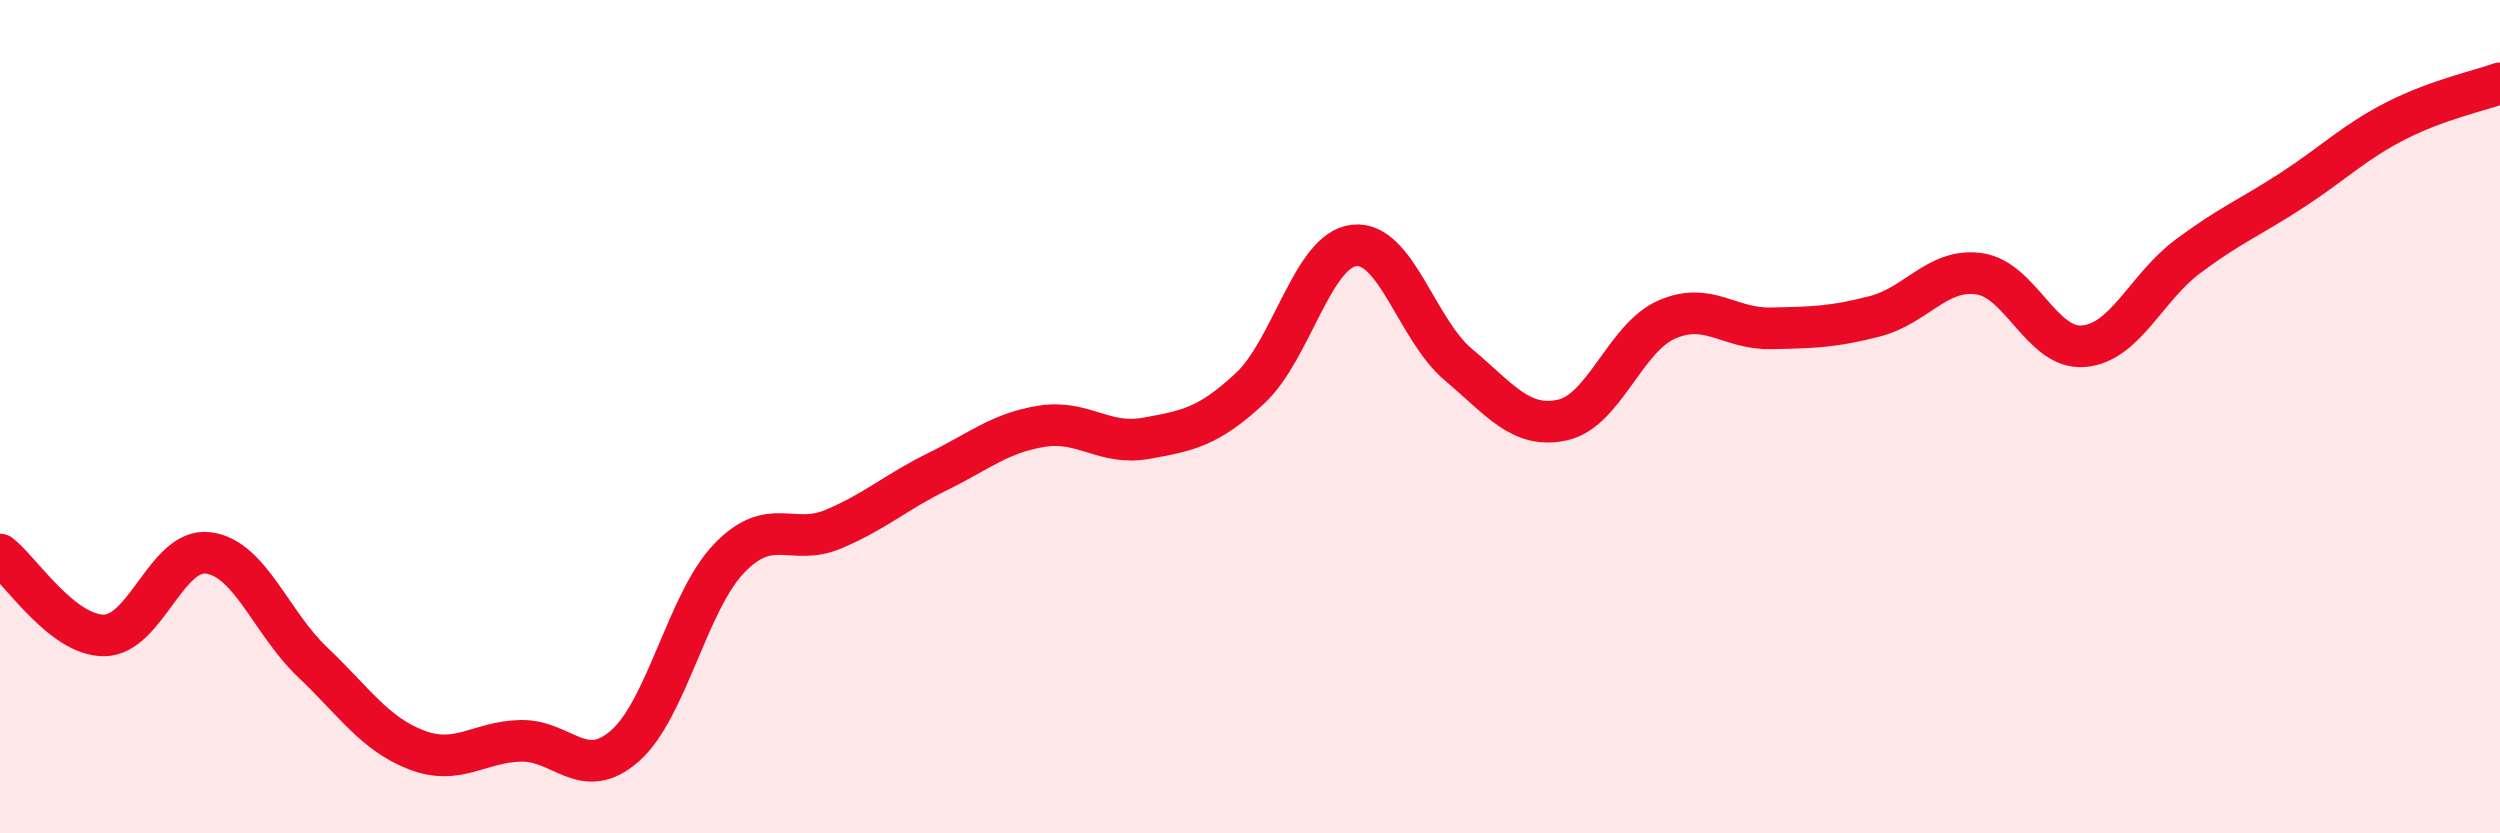 
    <svg width="60" height="20" viewBox="0 0 60 20" xmlns="http://www.w3.org/2000/svg">
      <path
        d="M 0,13.31 C 0.5,13.7 1.5,15.26 2.5,15.25 C 3.5,15.24 4,13.14 5,13.27 C 6,13.4 6.5,14.94 7.5,15.89 C 8.5,16.84 9,17.62 10,18 C 11,18.38 11.5,17.8 12.5,17.78 C 13.5,17.76 14,18.78 15,17.9 C 16,17.02 16.5,14.44 17.5,13.4 C 18.5,12.36 19,13.12 20,12.7 C 21,12.28 21.5,11.81 22.5,11.32 C 23.5,10.83 24,10.39 25,10.23 C 26,10.07 26.5,10.7 27.5,10.52 C 28.5,10.34 29,10.25 30,9.32 C 31,8.39 31.5,6 32.5,5.89 C 33.5,5.78 34,7.91 35,8.75 C 36,9.59 36.5,10.3 37.5,10.08 C 38.5,9.86 39,8.11 40,7.67 C 41,7.23 41.5,7.9 42.5,7.88 C 43.5,7.86 44,7.85 45,7.59 C 46,7.33 46.5,6.43 47.5,6.57 C 48.5,6.71 49,8.39 50,8.31 C 51,8.23 51.5,6.91 52.5,6.16 C 53.5,5.41 54,5.22 55,4.57 C 56,3.92 56.5,3.41 57.5,2.9 C 58.5,2.39 59.5,2.18 60,2L60 20L0 20Z"
        fill="#EB0A25"
        opacity="0.1"
        stroke-linecap="round"
        stroke-linejoin="round"
      />
      <path
        d="M 0,13.31 C 0.5,13.7 1.5,15.26 2.5,15.25 C 3.5,15.24 4,13.14 5,13.27 C 6,13.4 6.5,14.94 7.5,15.89 C 8.5,16.84 9,17.62 10,18 C 11,18.38 11.5,17.8 12.5,17.78 C 13.5,17.76 14,18.78 15,17.9 C 16,17.02 16.5,14.44 17.5,13.4 C 18.5,12.36 19,13.12 20,12.7 C 21,12.28 21.5,11.81 22.5,11.32 C 23.5,10.83 24,10.39 25,10.23 C 26,10.07 26.5,10.7 27.5,10.52 C 28.5,10.34 29,10.25 30,9.32 C 31,8.39 31.5,6 32.5,5.89 C 33.5,5.78 34,7.91 35,8.75 C 36,9.59 36.5,10.3 37.5,10.08 C 38.5,9.86 39,8.11 40,7.67 C 41,7.23 41.5,7.9 42.5,7.88 C 43.5,7.86 44,7.85 45,7.59 C 46,7.33 46.5,6.43 47.5,6.57 C 48.5,6.71 49,8.39 50,8.31 C 51,8.23 51.5,6.91 52.5,6.16 C 53.5,5.41 54,5.22 55,4.57 C 56,3.92 56.5,3.41 57.5,2.9 C 58.5,2.39 59.5,2.18 60,2"
        stroke="#EB0A25"
        stroke-width="1"
        fill="none"
        stroke-linecap="round"
        stroke-linejoin="round"
      />
    </svg>
  